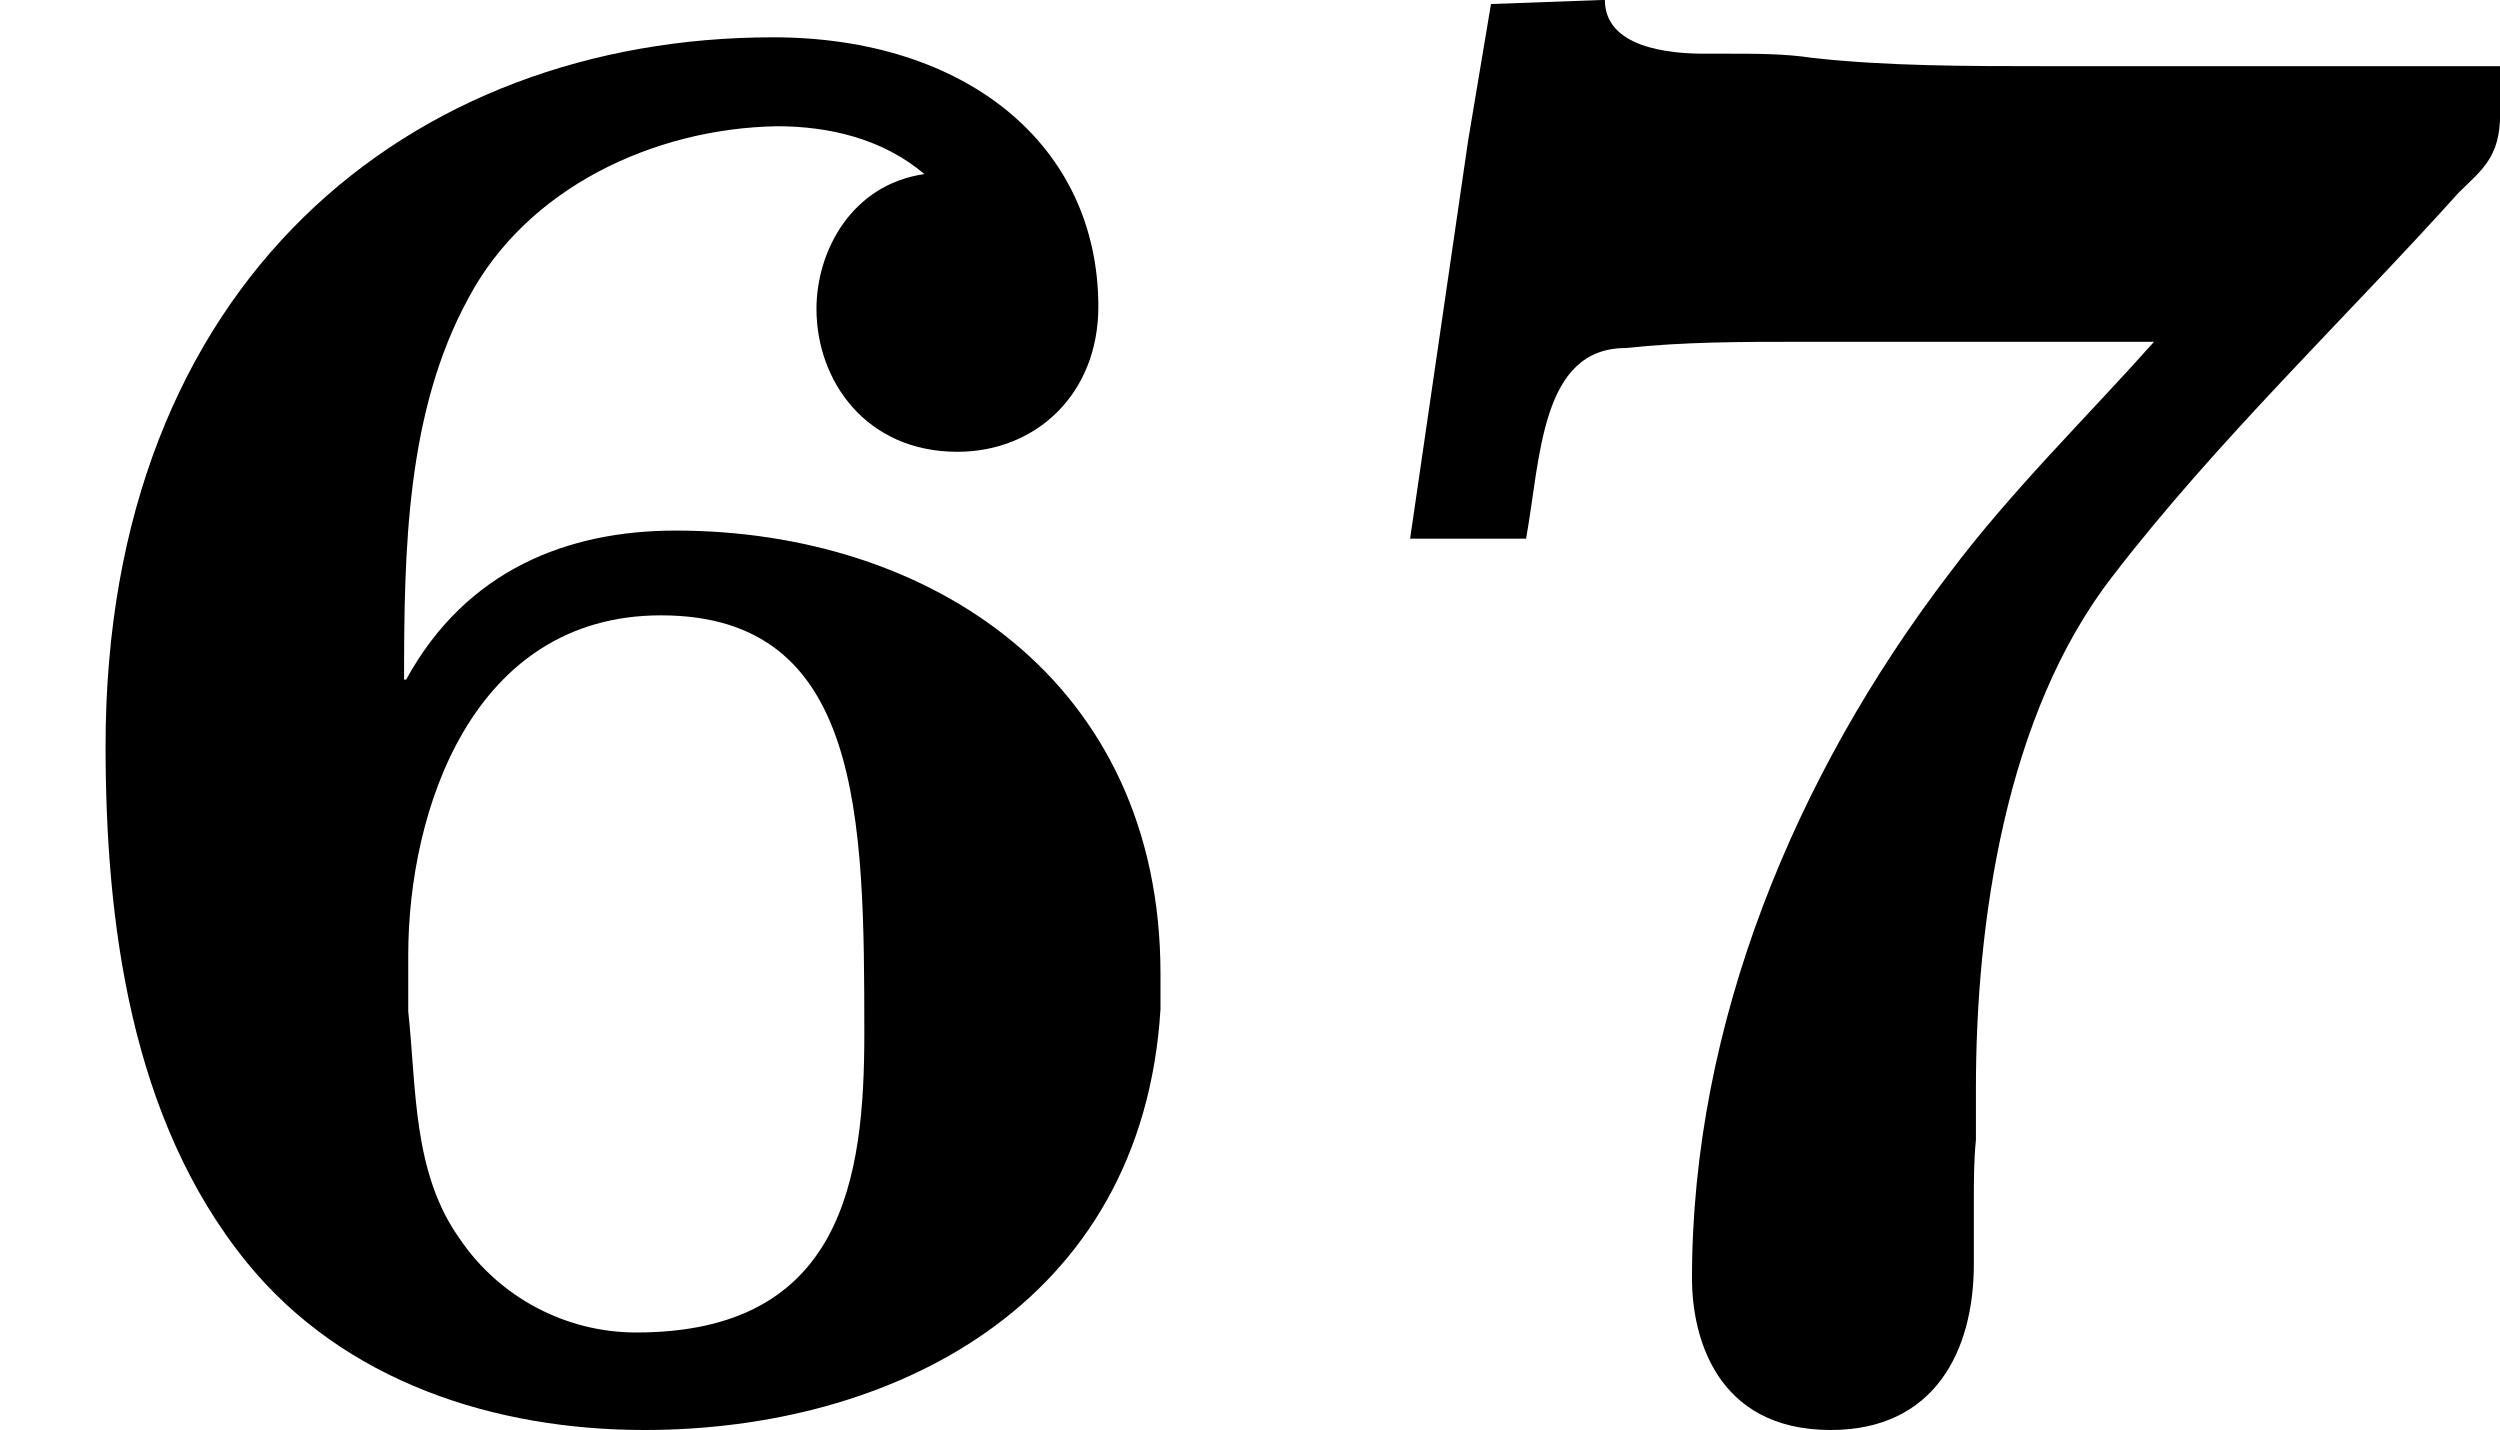 <?xml version='1.0' encoding='UTF-8'?>
<!-- This file was generated by dvisvgm 2.13.3 -->
<svg version='1.1' xmlns='http://www.w3.org/2000/svg' xmlns:xlink='http://www.w3.org/1999/xlink' width='19.229pt' height='10.999pt' viewBox='132.042 265.575 19.229 10.999'>
<defs>
<path id='g4-54' d='M1.562-2.782H1.554C1.554-3.276 1.562-3.81 1.801-4.248C2.024-4.67 2.511-4.902 2.989-4.91C3.188-4.91 3.395-4.862 3.555-4.726C3.276-4.686 3.14-4.431 3.14-4.208C3.14-3.929 3.332-3.658 3.682-3.658C3.985-3.658 4.224-3.881 4.224-4.216C4.224-4.838 3.714-5.252 2.973-5.252C1.578-5.252 .406-4.312 .406-2.527C.406-1.849 .502-1.092 .948-.542C1.323-.08 1.905 .104 2.479 .104C3.419 .104 4.392-.367 4.463-1.514V-1.65C4.463-2.782 3.571-3.355 2.598-3.355C2.184-3.355 1.793-3.204 1.562-2.782ZM1.57-1.506V-1.722C1.57-2.279 1.817-3.029 2.542-3.029C3.316-3.029 3.324-2.256 3.324-1.419C3.324-.869 3.244-.271 2.447-.271C2.176-.271 1.921-.406 1.769-.63C1.586-.885 1.602-1.211 1.57-1.506Z'/>
<path id='g4-55' d='M.542-3.324H.988C1.044-3.634 1.044-4.057 1.371-4.057C1.594-4.081 1.817-4.081 2.04-4.081H3.403C3.14-3.786 2.853-3.507 2.614-3.188C2.024-2.415 1.626-1.459 1.626-.478C1.626-.263 1.714 .104 2.16 .104C2.558 .104 2.71-.199 2.71-.534V-.773C2.71-.853 2.71-.933 2.718-1.012V-1.211C2.718-1.841 2.829-2.646 3.244-3.18C3.642-3.698 4.144-4.176 4.575-4.655C4.663-4.742 4.734-4.79 4.734-4.957V-5.141H2.981C2.686-5.141 2.375-5.141 2.088-5.173C1.985-5.189 1.873-5.189 1.769-5.189H1.674C1.538-5.189 1.291-5.212 1.291-5.396L.853-5.38L.765-4.854L.542-3.324Z'/>
</defs>
<g id='page11' transform='matrix(2 0 0 2 0 0)'>
<use x='66.021' y='138.183' xlink:href='#g4-54'/>
<use x='70.902' y='138.183' xlink:href='#g4-55'/>
</g>
</svg>